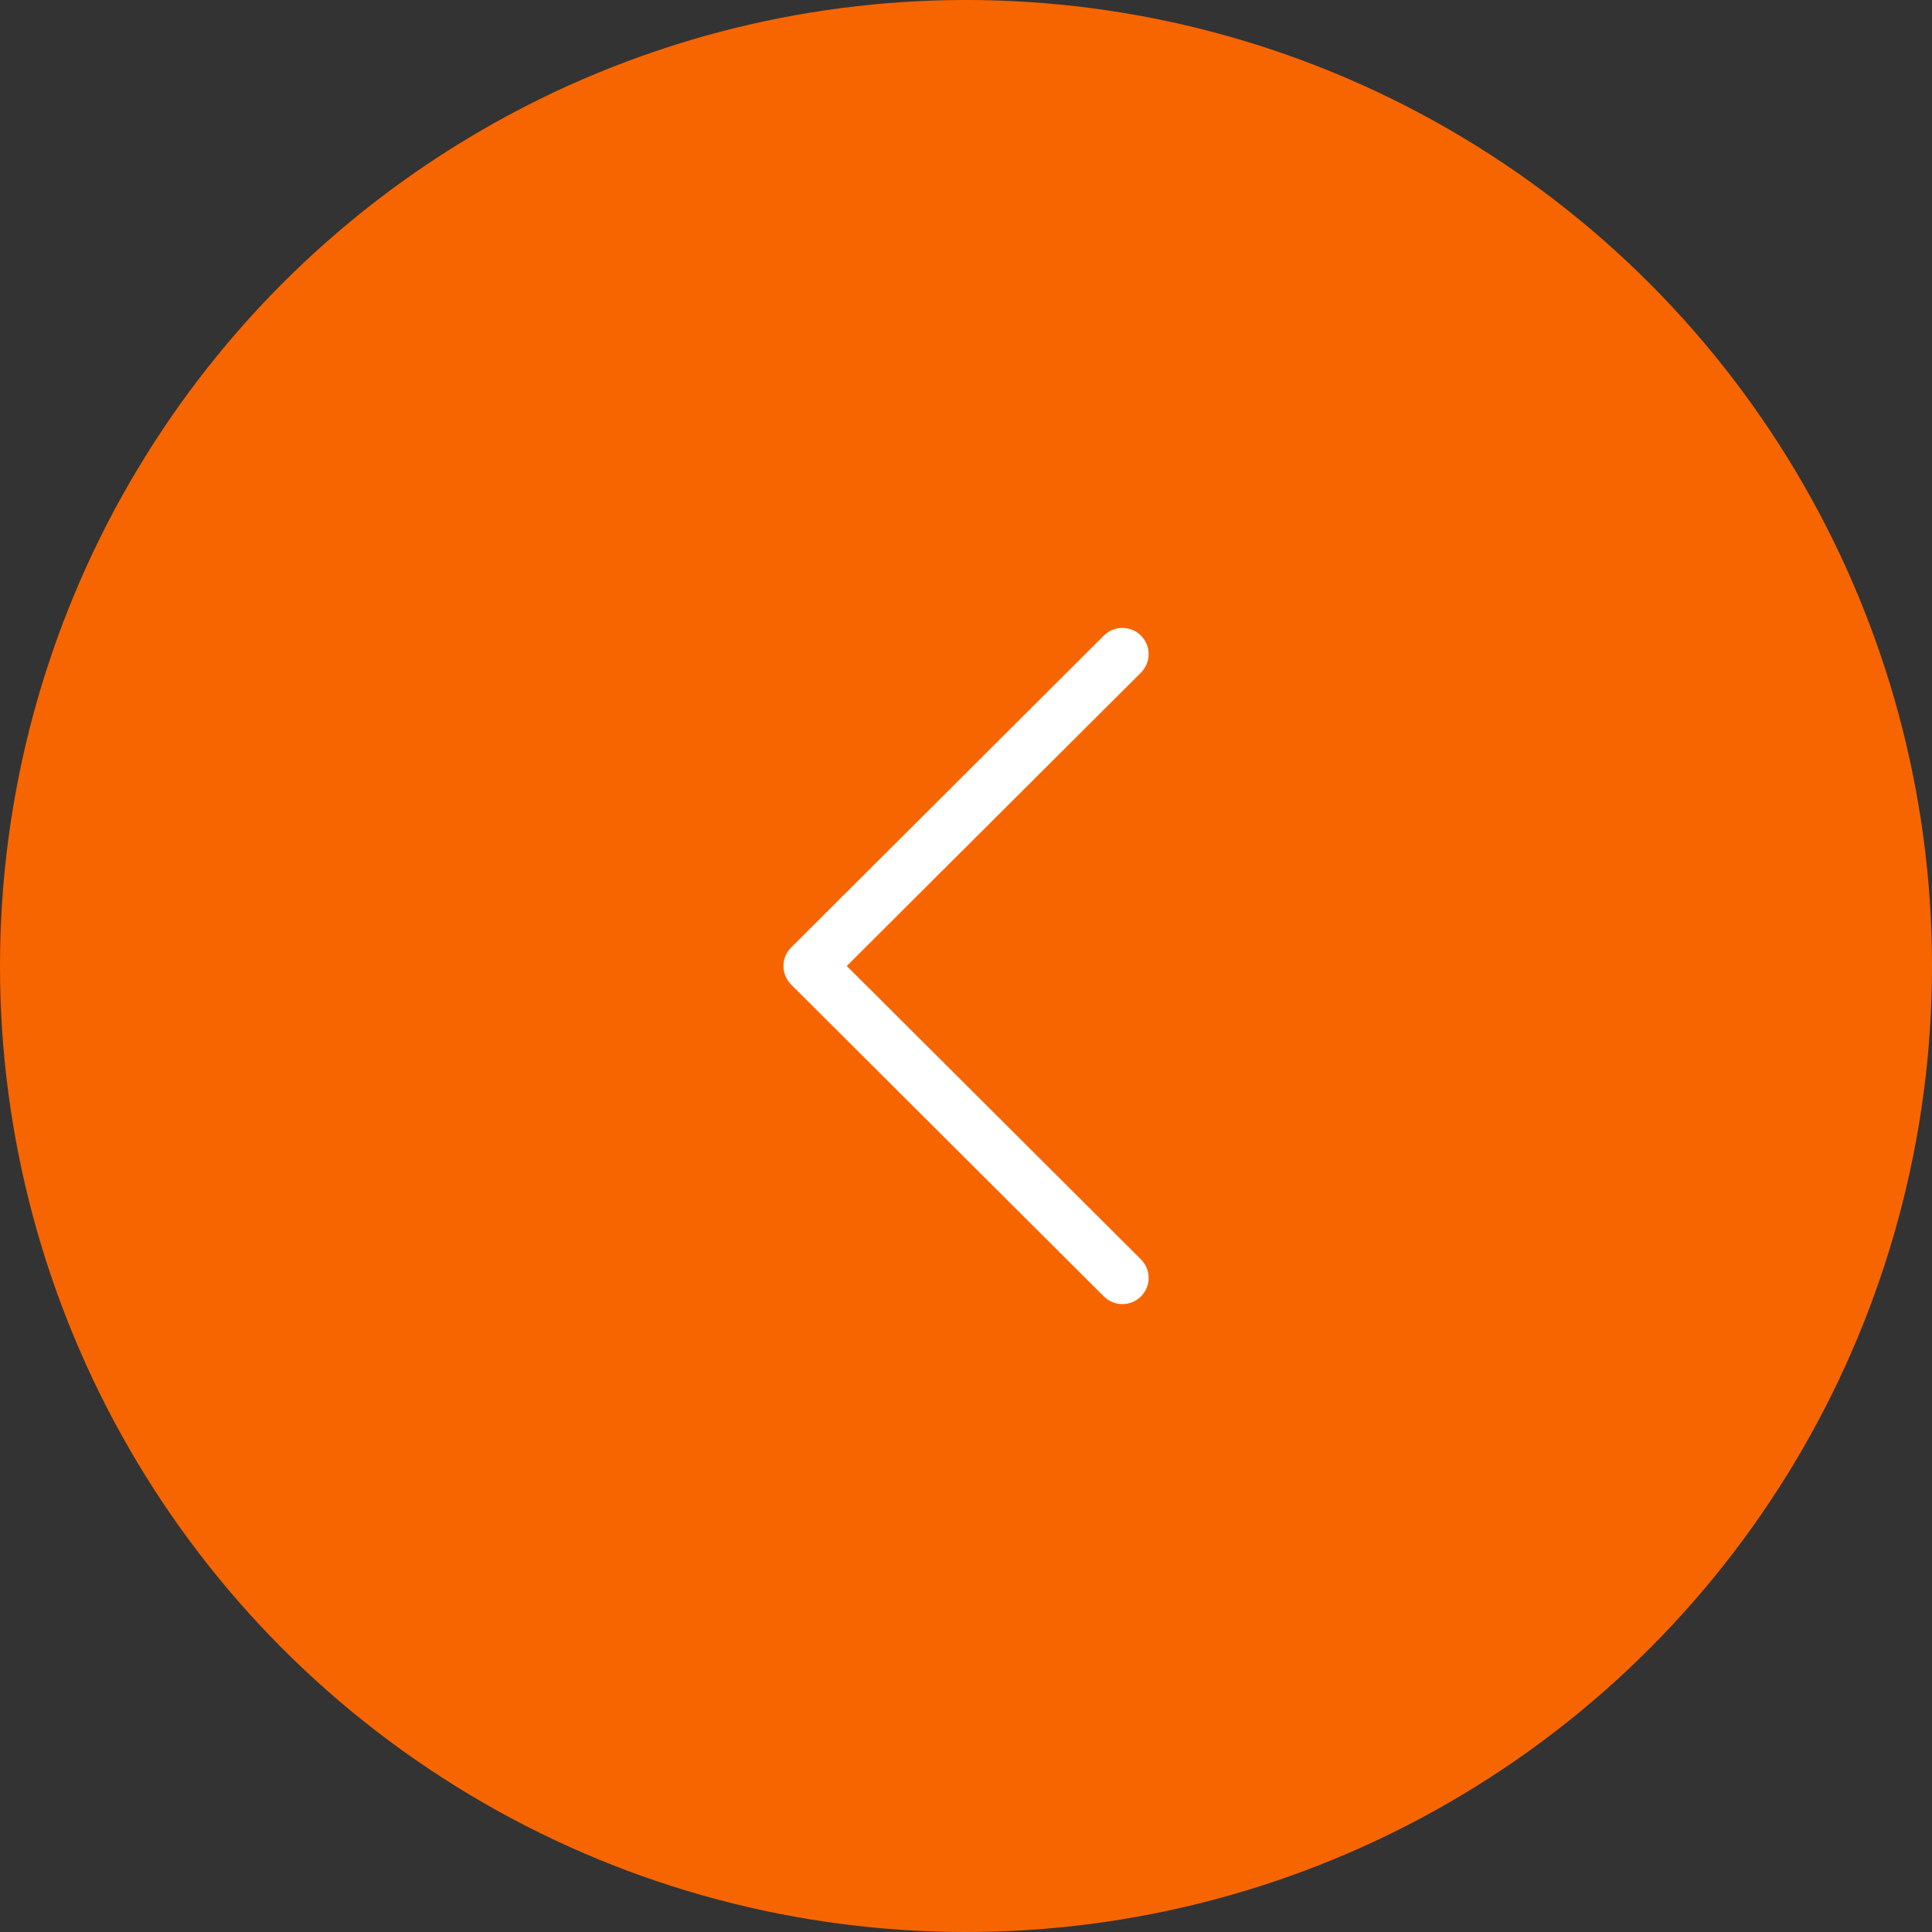 <?xml version="1.0" encoding="UTF-8"?> <svg xmlns="http://www.w3.org/2000/svg" width="160" height="160" viewBox="0 0 160 160" fill="none"><rect x="0" y="0" width="160" height="160" fill="#333333" stroke="none"/> <circle cx="80" cy="80" r="80" fill="#F76500"></circle> <path d="M65.519 78.463L91.421 52.633C92.269 51.788 93.643 51.789 94.491 52.638C95.337 53.486 95.335 54.861 94.486 55.708L70.126 80L94.487 104.293C95.336 105.139 95.338 106.513 94.492 107.362C94.067 107.787 93.51 108 92.954 108C92.399 108 91.845 107.789 91.421 107.366L65.519 81.537C65.111 81.13 64.881 80.577 64.881 80C64.881 79.424 65.111 78.871 65.519 78.463Z" fill="white"></path> </svg> 